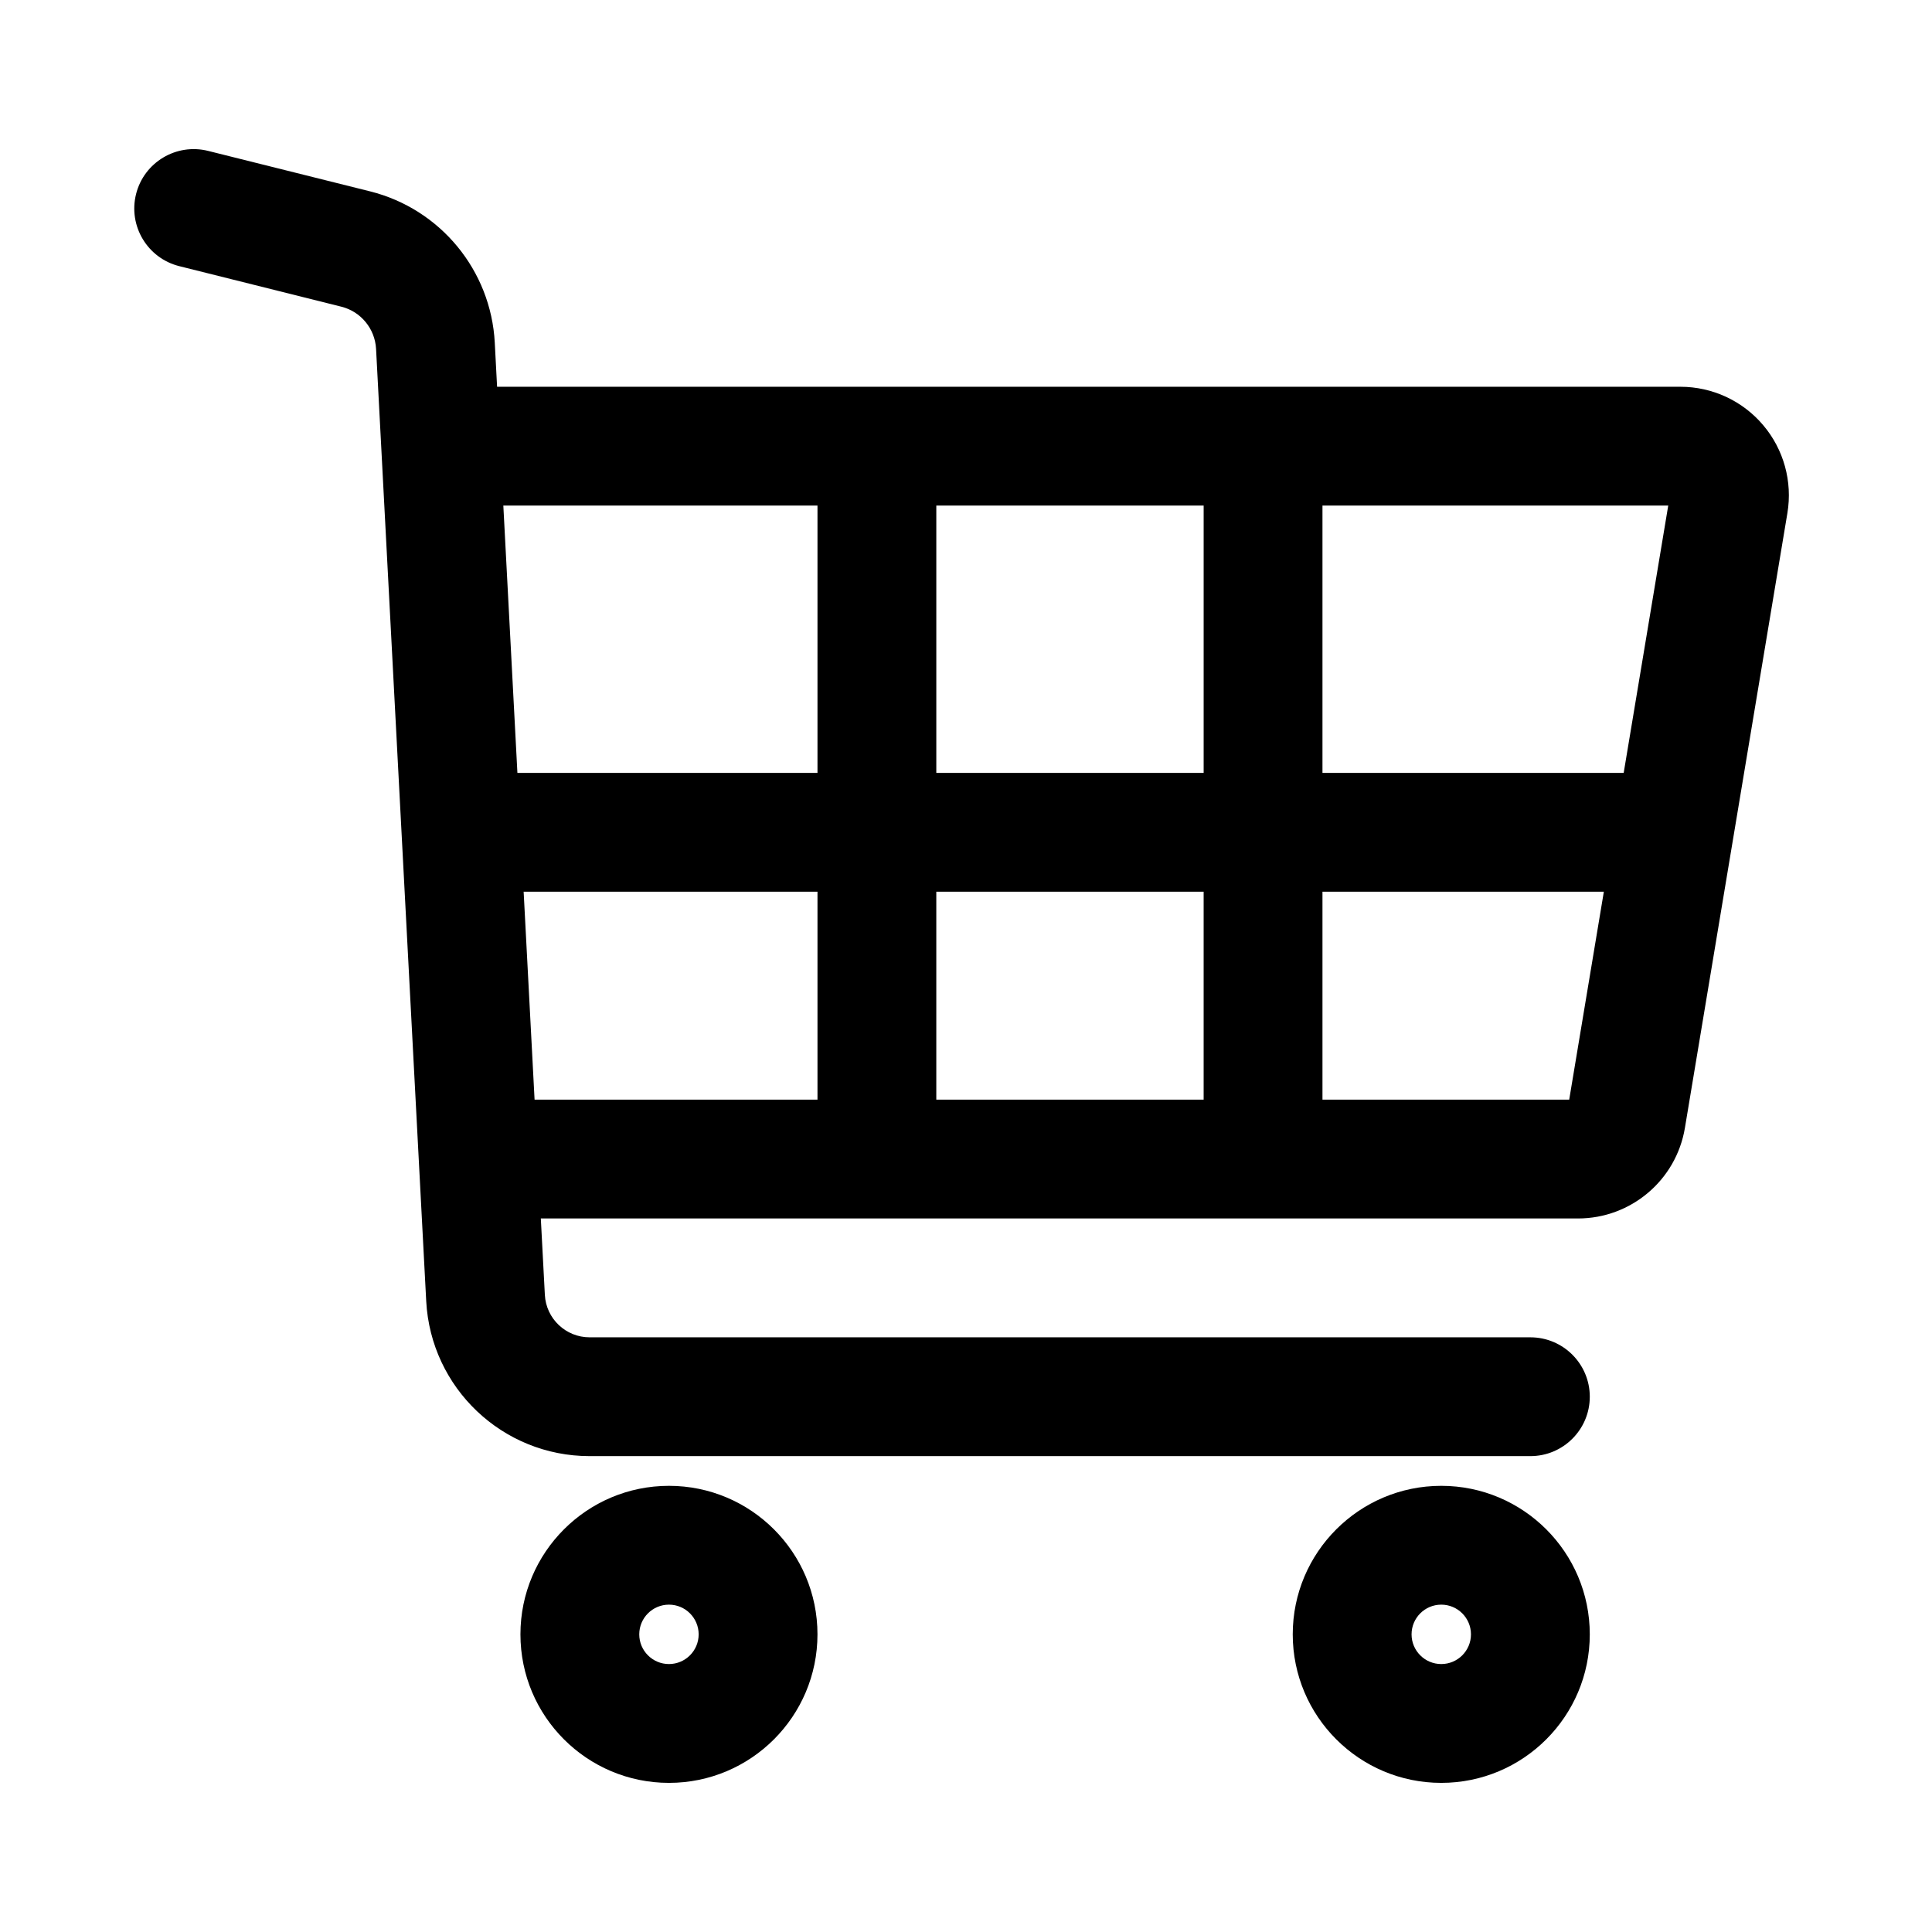 <?xml version="1.0" encoding="UTF-8"?>
<!-- Uploaded to: SVG Repo, www.svgrepo.com, Generator: SVG Repo Mixer Tools -->
<svg fill="#000000" width="800px" height="800px" version="1.1" viewBox="144 144 512 512" xmlns="http://www.w3.org/2000/svg">
 <path d="m321.28 537.76c-21.727 0-39.359 17.633-39.359 39.359 0 21.727 17.633 39.359 39.359 39.359 21.727 0 39.359-17.633 39.359-39.359 0-21.727-17.633-39.359-39.359-39.359zm204.67 0c-21.727 0-39.359 17.633-39.359 39.359 0 21.727 17.633 39.359 39.359 39.359 21.727 0 39.359-17.633 39.359-39.359 0-21.727-17.633-39.359-39.359-39.359zm-204.67 31.488c4.344 0 7.871 3.527 7.871 7.871s-3.527 7.871-7.871 7.871-7.871-3.527-7.871-7.871 3.527-7.871 7.871-7.871zm204.67 0c4.344 0 7.871 3.527 7.871 7.871s-3.527 7.871-7.871 7.871-7.871-3.527-7.871-7.871 3.527-7.871 7.871-7.871zm-238.63-102.34h274.86c14.043 0 26.039-10.156 28.34-24.008 5.336-32.008 21.004-126.02 27.16-162.93 1.387-8.344-0.961-16.863-6.422-23.301-5.449-6.453-13.477-10.172-21.914-10.172h-313.61l-0.613-11.684c-1.008-19.16-14.422-35.441-33.047-40.102-18.438-4.598-42.918-10.723-42.918-10.723-8.438-2.109-16.988 3.023-19.098 11.445-2.109 8.438 3.023 16.988 11.445 19.098l42.934 10.738c5.195 1.289 8.941 5.84 9.227 11.211l13.289 252.33c1.211 23.02 20.23 41.078 43.297 41.078h249.32c8.691 0 15.742-7.055 15.742-15.742 0-8.691-7.055-15.742-15.742-15.742h-249.32c-6.312 0-11.523-4.945-11.855-11.242l-1.07-20.246zm281.71-86.594h-74.562v55.105h65.387l9.18-55.105zm-176.9 0v55.105h70.848v-55.105zm-31.488 55.105v-55.105h-77.871l2.898 55.105zm-79.523-86.594h79.523v-70.848h-83.254zm161.85-70.848h-50.836v70.848h70.848v-70.848zm51.5 0v70.848h79.824l11.809-70.848z" fill-rule="evenodd"/>
</svg>